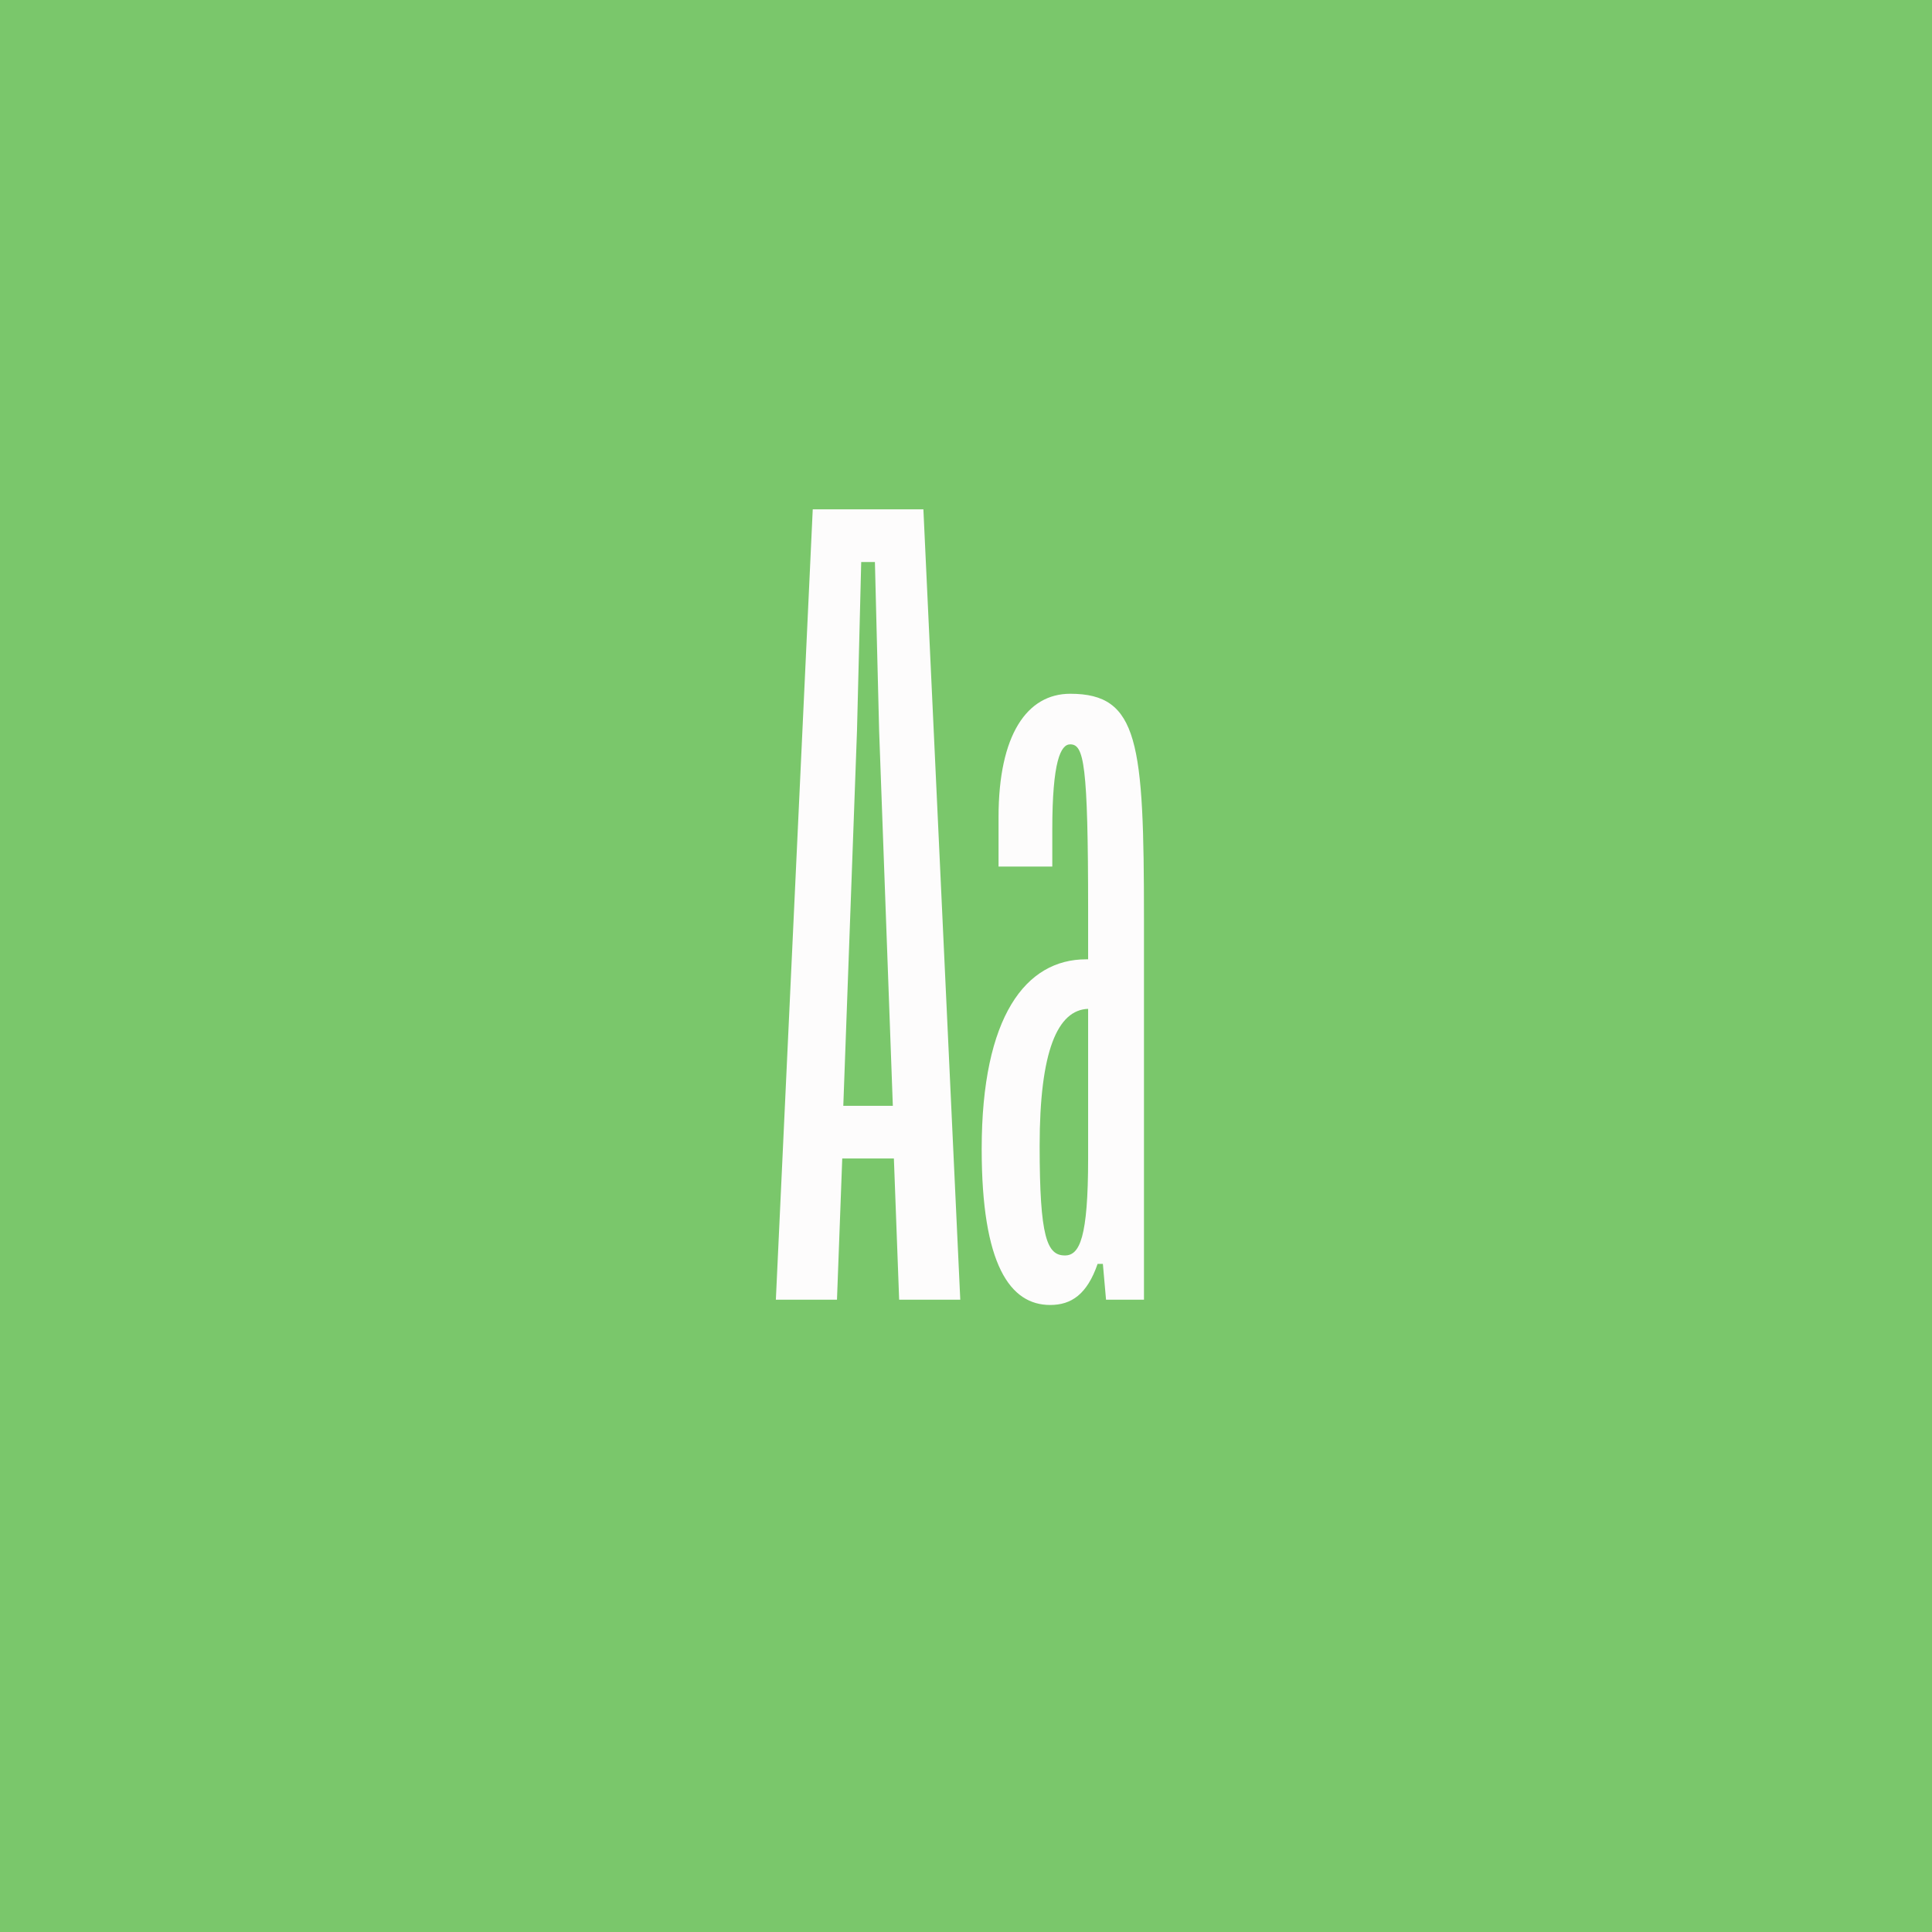 <?xml version="1.0" encoding="UTF-8"?> <svg xmlns="http://www.w3.org/2000/svg" width="220" height="220" viewBox="0 0 220 220" fill="none"><rect x="0" y="0" width="220" height="220" fill="#333333" stroke="none"/> <rect width="220" height="211" rx="12" fill="#7AC76B"></rect> <rect width="220" height="220" fill="#7AC76B"></rect> <path d="M105.148 58L109.348 148H102.388L101.788 131.92H95.908L95.308 148H88.348L92.548 58H105.148ZM96.028 125.92H101.668L100.108 83.2L99.628 64H98.068L97.588 83.2L96.028 125.92ZM111.786 130.84C111.786 115.72 116.826 109.24 123.666 109.24H123.906V103.72C123.906 86.92 123.426 84.76 121.866 84.76C120.786 84.76 119.826 86.68 119.826 94.48V98.68H113.706V93.04C113.706 83.68 116.946 79 121.866 79C129.666 79 130.266 84.52 130.266 104.68V148H125.946L125.586 143.92H124.986C123.786 147.4 121.986 148.6 119.586 148.6C115.026 148.6 111.786 144.04 111.786 130.84ZM121.266 142.96C122.946 142.96 123.906 140.92 123.906 131.92V114.88C120.426 115 118.386 119.68 118.386 130.48C118.386 140.92 119.226 142.96 121.266 142.96Z" fill="#FDFCFC"></path> </svg> 
